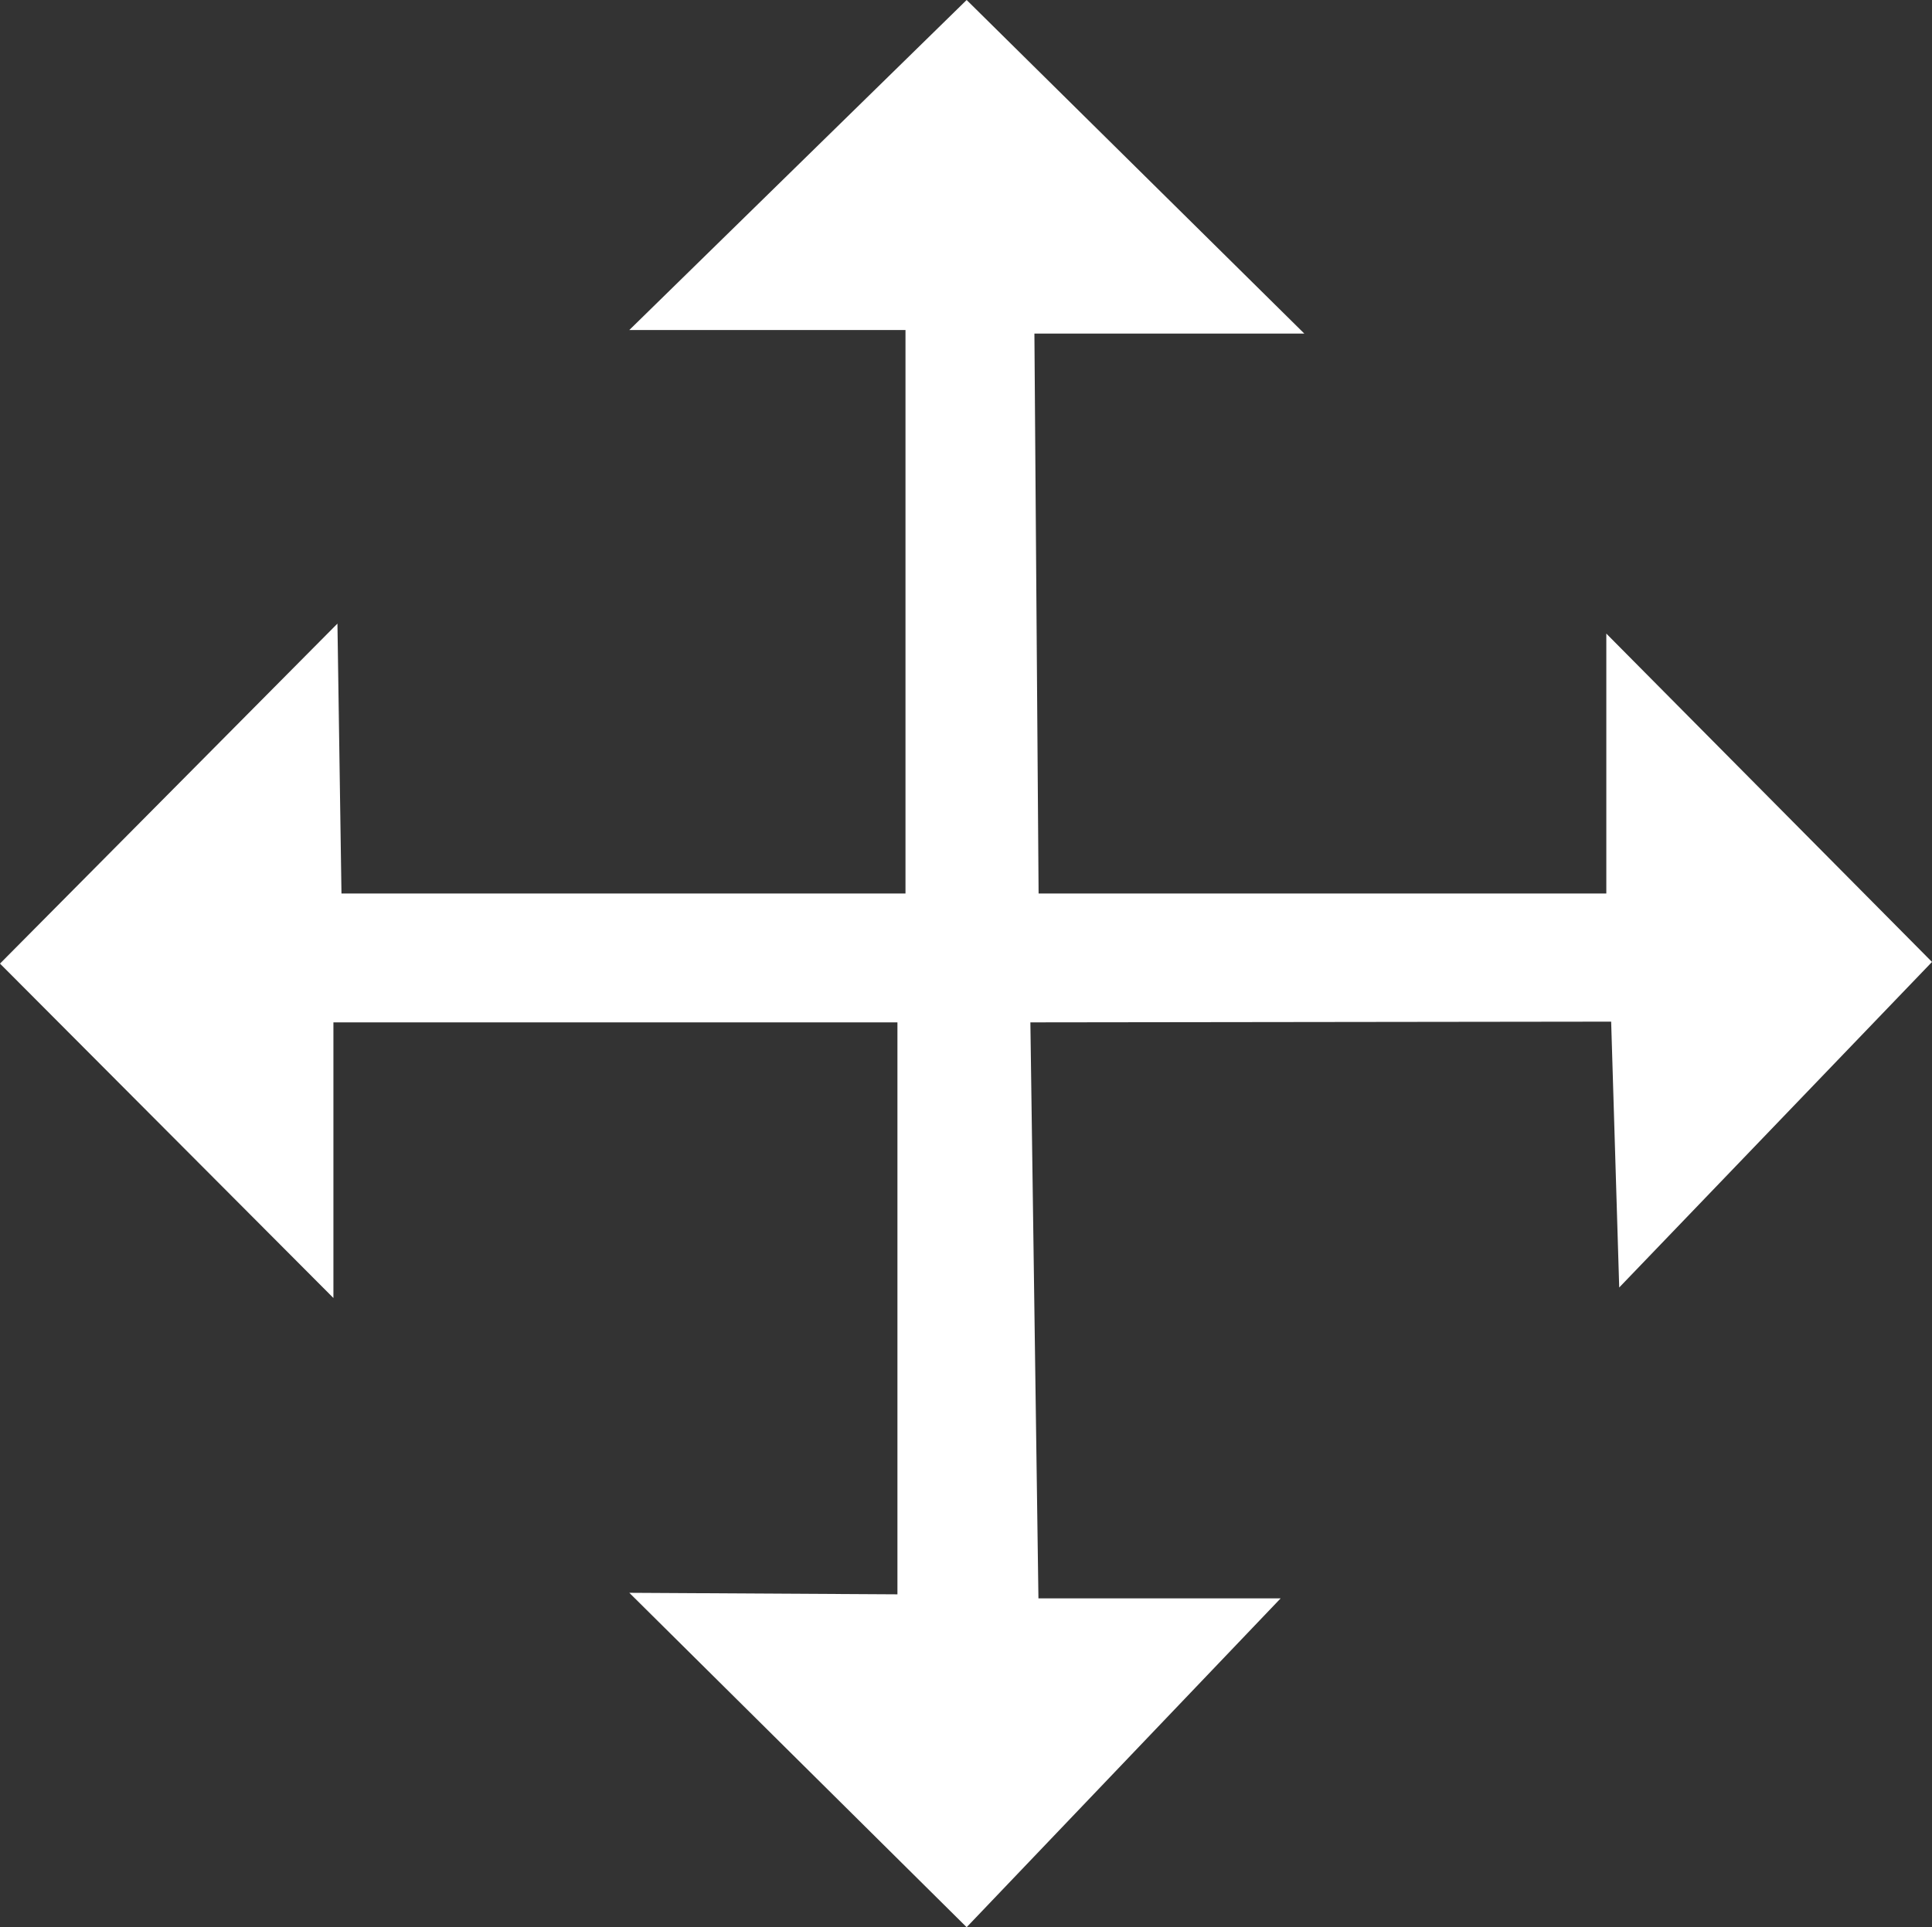 <?xml version="1.0" encoding="UTF-8"?><svg id="Layer_2" xmlns="http://www.w3.org/2000/svg" viewBox="0 0 479.56 478.46"><rect x="0" y="0" width="479.56" height="478.46" fill="#333333" stroke="none"/><defs><style>.cls-1{fill:#fff;stroke-width:0px;}</style></defs><g id="Layer_1-2"><polygon class="cls-1" points="224.76 221.82 224.76 81.93 156.21 81.93 239.94 0 323.76 82.82 256.76 82.82 257.8 221.82 398.72 221.82 398.72 157.3 479.56 238.82 401.92 319.64 399.92 253.64 255.76 253.82 257.76 396.82 317.88 396.82 239.94 478.46 156.21 395.44 222.76 395.82 222.76 253.82 82.76 253.82 82.76 322.25 0 239.23 83.76 154.82 84.76 221.82 224.76 221.82"/></g></svg>